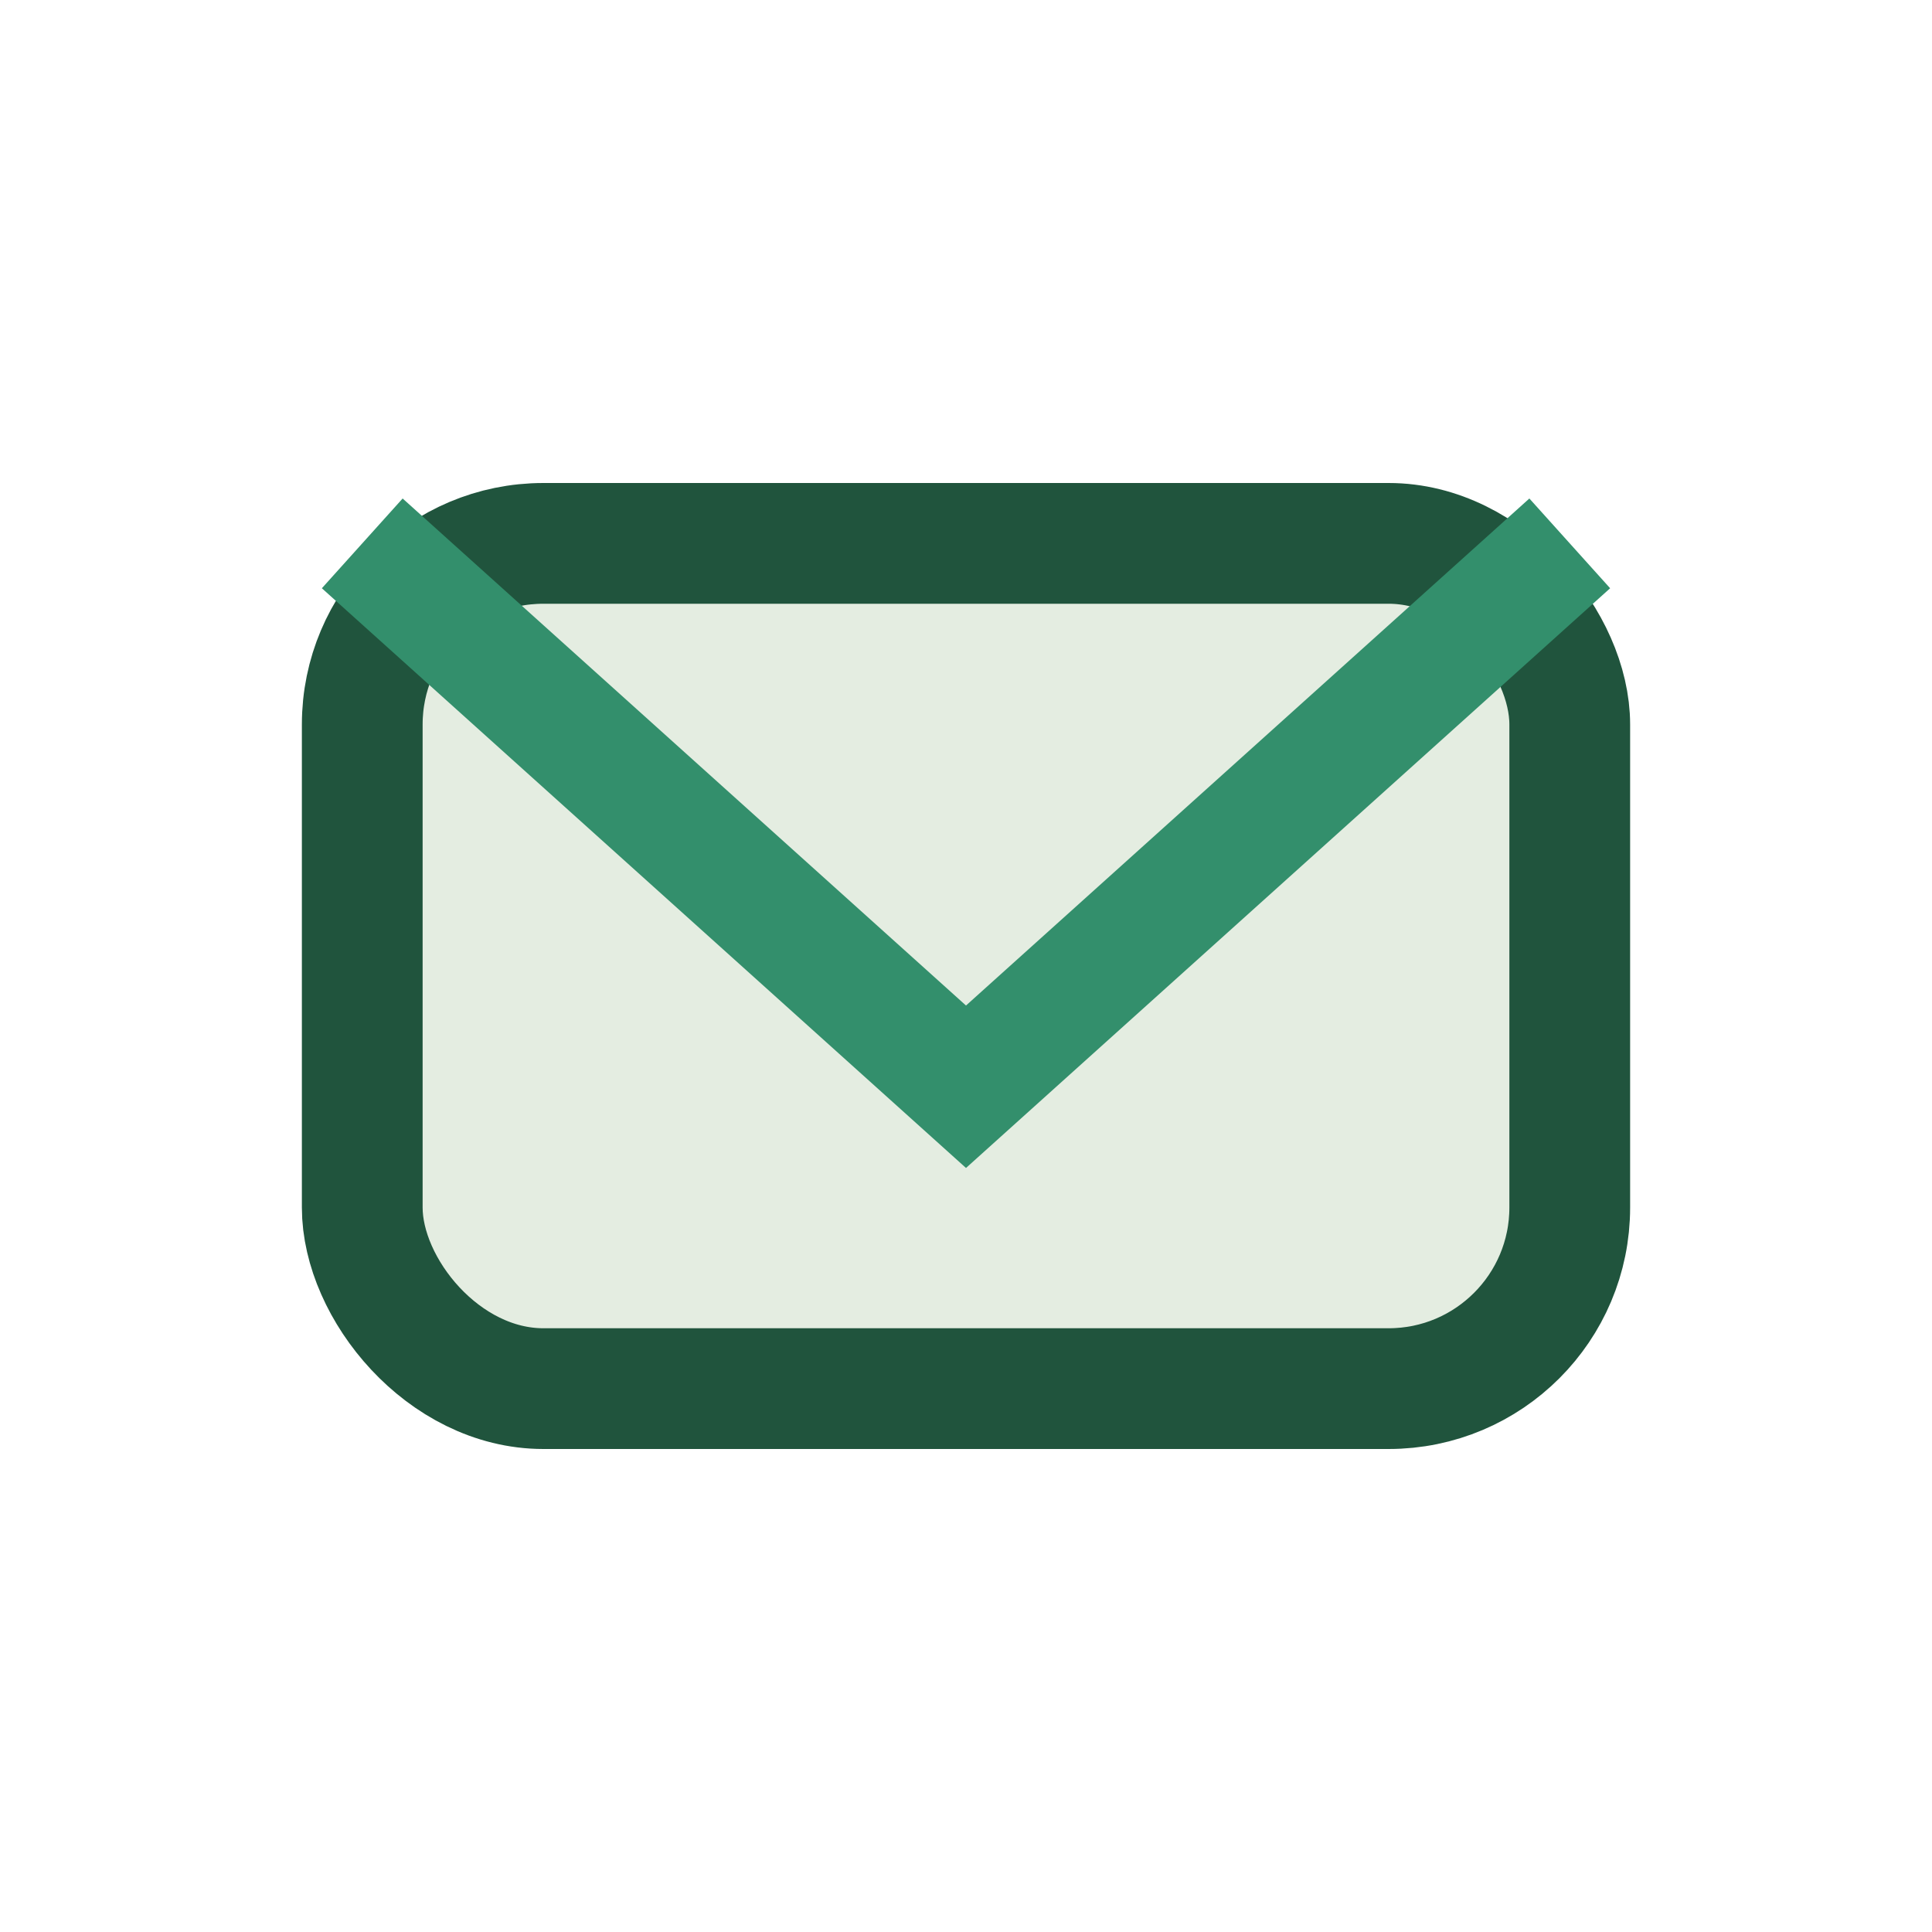 <?xml version="1.0" encoding="UTF-8"?>
<svg xmlns="http://www.w3.org/2000/svg" width="32" height="32" viewBox="0 0 32 32"><rect x="6" y="9" width="20" height="14" rx="3" fill="#e4ede1" stroke="#20543d" stroke-width="2"/><polyline points="6,9 16,18 26,9" fill="none" stroke="#338f6c" stroke-width="2"/></svg>